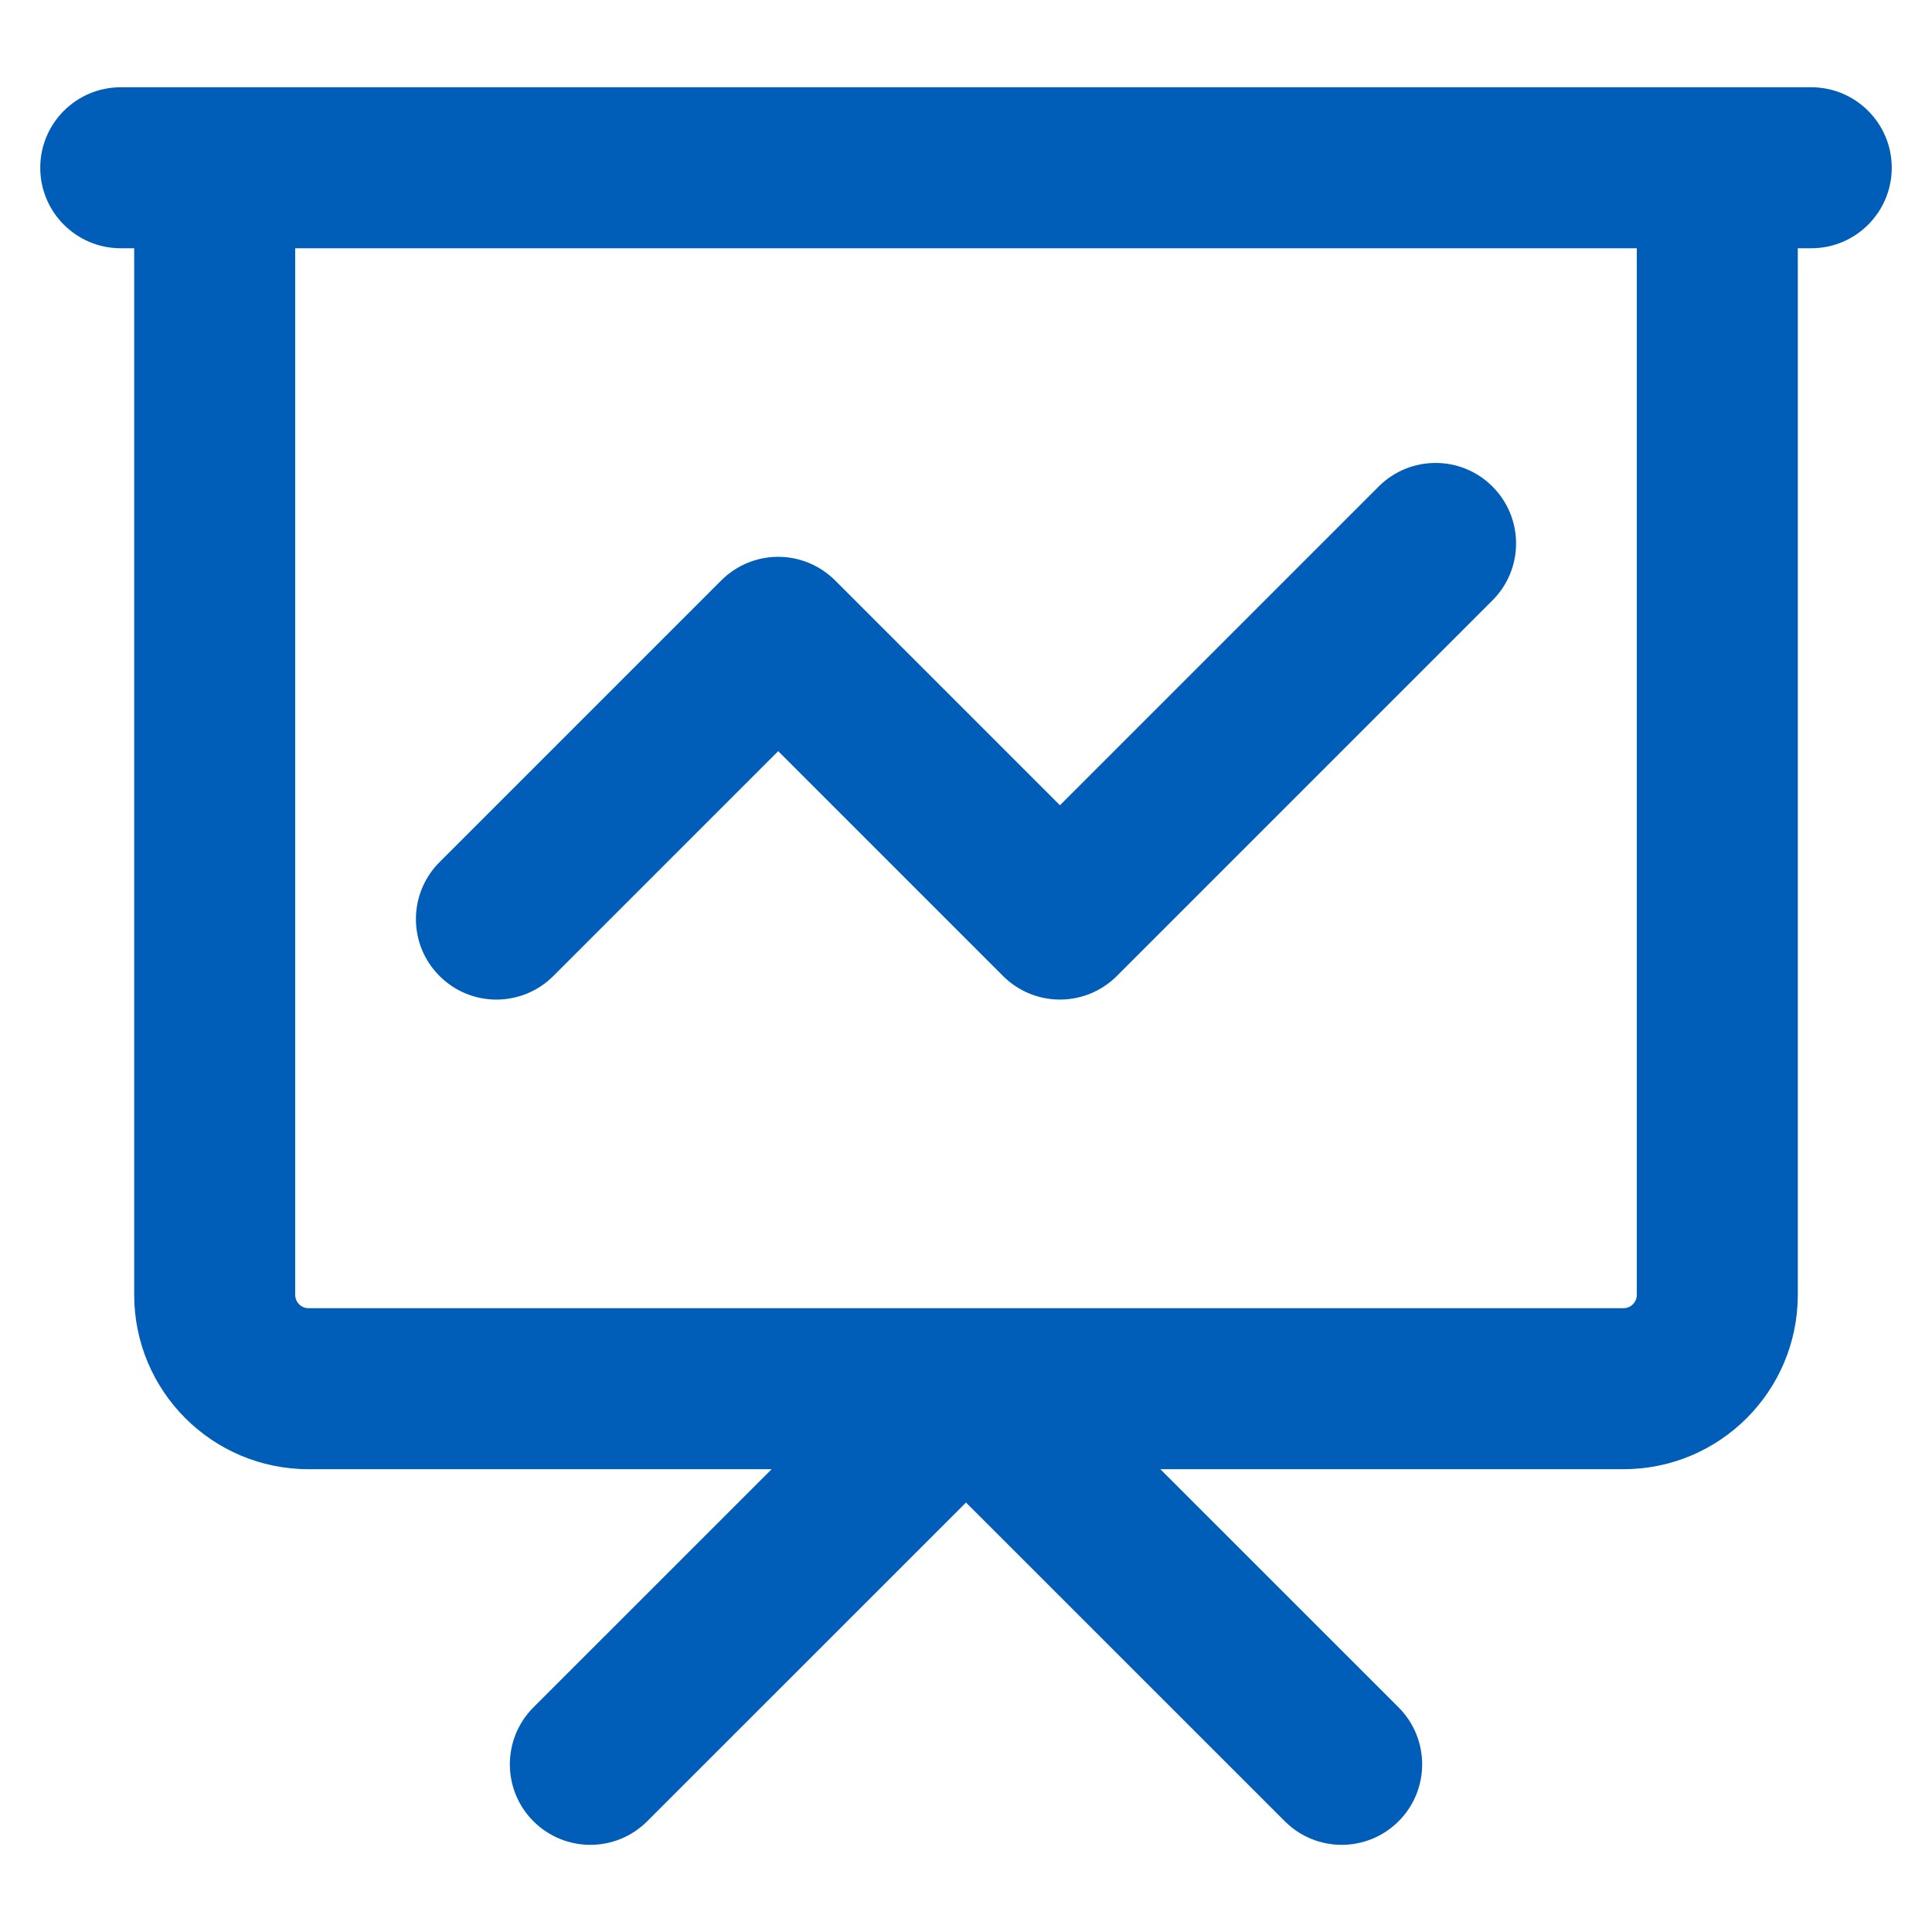 <?xml version="1.0" encoding="UTF-8"?> <svg xmlns="http://www.w3.org/2000/svg" width="24" height="24" viewBox="0 0 24 24" fill="none"><path d="M2.667 2.084V1.084H1.667V2.084H2.667ZM21.333 2.084H22.333V1.084H21.333V2.084ZM5.46 10.71C5.069 11.101 5.069 11.734 5.46 12.124C5.85 12.515 6.483 12.515 6.874 12.124L6.167 11.417L5.46 10.71ZM9.667 7.917L10.374 7.21C10.186 7.023 9.932 6.917 9.667 6.917C9.401 6.917 9.147 7.023 8.96 7.21L9.667 7.917ZM13.167 11.417L12.46 12.124C12.647 12.312 12.902 12.417 13.167 12.417C13.432 12.417 13.686 12.312 13.874 12.124L13.167 11.417ZM18.54 7.458C18.931 7.067 18.931 6.434 18.54 6.044C18.15 5.653 17.517 5.653 17.126 6.044L17.833 6.751L18.54 7.458ZM6.626 21.21C6.236 21.601 6.236 22.234 6.626 22.624C7.017 23.015 7.65 23.015 8.04 22.624L7.333 21.917L6.626 21.21ZM12 17.251L12.707 16.544C12.52 16.356 12.265 16.251 12 16.251C11.735 16.251 11.48 16.356 11.293 16.544L12 17.251ZM15.96 22.624C16.35 23.015 16.983 23.015 17.374 22.624C17.764 22.234 17.764 21.601 17.374 21.21L16.667 21.917L15.96 22.624ZM1.5 1.084C0.948 1.084 0.5 1.532 0.5 2.084C0.5 2.636 0.948 3.084 1.5 3.084V2.084V1.084ZM22.5 3.084C23.052 3.084 23.5 2.636 23.5 2.084C23.5 1.532 23.052 1.084 22.5 1.084V2.084V3.084ZM2.667 2.084V3.084H21.333V2.084V1.084H2.667V2.084ZM21.333 2.084H20.333V16.084H21.333H22.333V2.084H21.333ZM20.167 17.251V16.251H3.833V17.251V18.251H20.167V17.251ZM2.667 16.084H3.667V2.084H2.667H1.667V16.084H2.667ZM3.833 17.251V16.251C3.741 16.251 3.667 16.176 3.667 16.084H2.667H1.667C1.667 17.281 2.637 18.251 3.833 18.251V17.251ZM21.333 16.084H20.333C20.333 16.176 20.259 16.251 20.167 16.251V17.251V18.251C21.363 18.251 22.333 17.281 22.333 16.084H21.333ZM6.167 11.417L6.874 12.124L10.374 8.624L9.667 7.917L8.96 7.21L5.46 10.71L6.167 11.417ZM9.667 7.917L8.96 8.624L12.46 12.124L13.167 11.417L13.874 10.71L10.374 7.21L9.667 7.917ZM13.167 11.417L13.874 12.124L18.54 7.458L17.833 6.751L17.126 6.044L12.46 10.71L13.167 11.417ZM7.333 21.917L8.04 22.624L12.707 17.958L12 17.251L11.293 16.544L6.626 21.21L7.333 21.917ZM12 17.251L11.293 17.958L15.96 22.624L16.667 21.917L17.374 21.21L12.707 16.544L12 17.251ZM1.5 2.084V3.084H22.5V2.084V1.084H1.5V2.084Z" fill="#005EB8"></path></svg> 